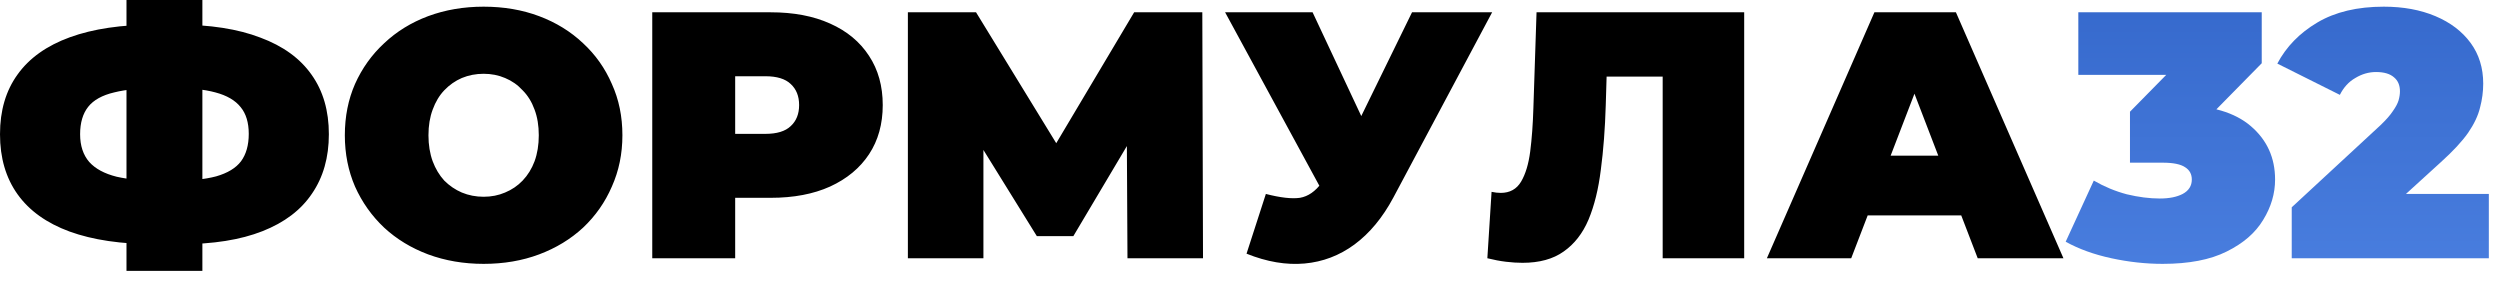 <?xml version="1.0" encoding="UTF-8"?> <svg xmlns="http://www.w3.org/2000/svg" width="185" height="21" viewBox="0 0 185 21" fill="none"><path d="M11.492 18.07C8.979 18.07 6.864 17.758 5.148 17.134C3.45 16.51 2.167 15.591 1.3 14.378C0.434 13.165 0 11.683 0 9.932C0 8.181 0.434 6.708 1.3 5.512C2.167 4.299 3.458 3.38 5.174 2.756C6.89 2.132 9.005 1.82 11.518 1.82C11.553 1.82 11.692 1.82 11.934 1.82C12.177 1.82 12.42 1.82 12.662 1.82C12.905 1.82 13.035 1.82 13.052 1.82C15.531 1.82 17.602 2.141 19.266 2.782C20.948 3.406 22.213 4.325 23.062 5.538C23.912 6.734 24.336 8.199 24.336 9.932C24.336 11.648 23.92 13.113 23.088 14.326C22.274 15.539 21.052 16.467 19.422 17.108C17.793 17.749 15.774 18.07 13.364 18.07C13.312 18.07 13.139 18.07 12.844 18.07C12.567 18.07 12.29 18.07 12.012 18.07C11.735 18.07 11.562 18.07 11.492 18.07ZM12.038 13.39C12.09 13.39 12.186 13.39 12.324 13.39C12.463 13.39 12.558 13.39 12.61 13.39C14.014 13.39 15.141 13.277 15.99 13.052C16.84 12.809 17.455 12.437 17.836 11.934C18.218 11.414 18.408 10.738 18.408 9.906C18.408 9.074 18.209 8.415 17.81 7.93C17.412 7.427 16.788 7.063 15.938 6.838C15.106 6.613 14.023 6.5 12.688 6.5C12.619 6.5 12.515 6.5 12.376 6.5C12.238 6.5 12.125 6.5 12.038 6.5C10.548 6.5 9.352 6.613 8.45 6.838C7.566 7.046 6.925 7.401 6.526 7.904C6.128 8.407 5.928 9.083 5.928 9.932C5.928 10.781 6.154 11.466 6.604 11.986C7.055 12.489 7.731 12.853 8.632 13.078C9.551 13.286 10.686 13.39 12.038 13.39ZM9.36 20.046V2.38419e-07H14.976V20.046H9.36ZM35.788 19.526C34.315 19.526 32.946 19.292 31.68 18.824C30.432 18.356 29.349 17.697 28.43 16.848C27.512 15.981 26.792 14.967 26.272 13.806C25.77 12.645 25.518 11.379 25.518 10.01C25.518 8.623 25.77 7.358 26.272 6.214C26.792 5.053 27.512 4.047 28.43 3.198C29.349 2.331 30.432 1.664 31.68 1.196C32.946 0.728 34.315 0.494 35.788 0.494C37.279 0.494 38.648 0.728 39.896 1.196C41.144 1.664 42.228 2.331 43.146 3.198C44.065 4.047 44.776 5.053 45.278 6.214C45.798 7.358 46.058 8.623 46.058 10.01C46.058 11.379 45.798 12.645 45.278 13.806C44.776 14.967 44.065 15.981 43.146 16.848C42.228 17.697 41.144 18.356 39.896 18.824C38.648 19.292 37.279 19.526 35.788 19.526ZM35.788 14.56C36.36 14.56 36.889 14.456 37.374 14.248C37.877 14.04 38.31 13.745 38.674 13.364C39.056 12.965 39.35 12.489 39.558 11.934C39.766 11.362 39.87 10.721 39.87 10.01C39.87 9.299 39.766 8.667 39.558 8.112C39.35 7.54 39.056 7.063 38.674 6.682C38.31 6.283 37.877 5.98 37.374 5.772C36.889 5.564 36.36 5.46 35.788 5.46C35.216 5.46 34.679 5.564 34.176 5.772C33.691 5.98 33.258 6.283 32.876 6.682C32.512 7.063 32.226 7.54 32.018 8.112C31.81 8.667 31.706 9.299 31.706 10.01C31.706 10.721 31.81 11.362 32.018 11.934C32.226 12.489 32.512 12.965 32.876 13.364C33.258 13.745 33.691 14.04 34.176 14.248C34.679 14.456 35.216 14.56 35.788 14.56ZM48.267 19.11V0.91H57.029C58.727 0.91 60.192 1.187 61.423 1.742C62.671 2.297 63.633 3.094 64.309 4.134C64.985 5.157 65.323 6.37 65.323 7.774C65.323 9.178 64.985 10.391 64.309 11.414C63.633 12.437 62.671 13.234 61.423 13.806C60.192 14.361 58.727 14.638 57.029 14.638H51.673L54.403 12.012V19.11H48.267ZM54.403 12.688L51.673 9.906H56.639C57.488 9.906 58.112 9.715 58.511 9.334C58.927 8.953 59.135 8.433 59.135 7.774C59.135 7.115 58.927 6.595 58.511 6.214C58.112 5.833 57.488 5.642 56.639 5.642H51.673L54.403 2.86V12.688ZM67.183 19.11V0.91H72.227L79.507 12.792H76.855L83.927 0.91H88.971L89.023 19.11H83.433L83.381 9.334H84.265L79.429 17.472H76.725L71.681 9.334H72.773V19.11H67.183ZM93.674 14.352C94.749 14.629 95.589 14.725 96.196 14.638C96.803 14.534 97.34 14.161 97.808 13.52L98.692 12.272L99.212 11.7L104.49 0.91H110.418L103.112 14.612C102.315 16.103 101.353 17.264 100.226 18.096C99.117 18.911 97.886 19.379 96.534 19.5C95.182 19.621 93.752 19.379 92.244 18.772L93.674 14.352ZM99.134 16.51L90.658 0.91H97.132L102.462 12.272L99.134 16.51ZM112.664 19.448C112.282 19.448 111.875 19.422 111.442 19.37C111.008 19.318 110.549 19.231 110.064 19.11L110.376 14.196C110.618 14.248 110.844 14.274 111.052 14.274C111.728 14.274 112.23 13.997 112.56 13.442C112.889 12.887 113.114 12.142 113.236 11.206C113.357 10.253 113.435 9.187 113.47 8.008L113.704 0.91H129.07V19.11H123.038V4.368L124.364 5.668H117.734L118.93 4.29L118.826 7.774C118.774 9.525 118.652 11.119 118.462 12.558C118.288 13.979 117.985 15.21 117.552 16.25C117.118 17.273 116.503 18.061 115.706 18.616C114.926 19.171 113.912 19.448 112.664 19.448ZM130.75 19.11L138.706 0.91H144.738L152.694 19.11H146.35L140.474 3.822H142.866L136.99 19.11H130.75ZM135.482 15.938L137.042 11.518H145.414L146.974 15.938H135.482Z" fill="black"></path><path d="M160.036 19.526C158.788 19.526 157.523 19.387 156.24 19.11C154.957 18.833 153.831 18.425 152.86 17.888L154.94 13.364C155.72 13.815 156.535 14.153 157.384 14.378C158.251 14.586 159.065 14.69 159.828 14.69C160.521 14.69 161.085 14.577 161.518 14.352C161.969 14.109 162.194 13.754 162.194 13.286C162.194 12.887 162.029 12.584 161.7 12.376C161.371 12.151 160.816 12.038 160.036 12.038H157.618V8.268L162.324 3.484L162.87 5.538H153.796V0.91H167.368V4.68L162.662 9.464L159.724 7.8H161.336C163.624 7.8 165.366 8.311 166.562 9.334C167.758 10.357 168.356 11.674 168.356 13.286C168.356 14.326 168.061 15.323 167.472 16.276C166.9 17.229 165.999 18.009 164.768 18.616C163.555 19.223 161.977 19.526 160.036 19.526ZM169.588 19.11V15.34L176.166 9.256C176.582 8.857 176.885 8.511 177.076 8.216C177.284 7.921 177.423 7.661 177.492 7.436C177.561 7.193 177.596 6.968 177.596 6.76C177.596 6.309 177.449 5.963 177.154 5.72C176.859 5.46 176.417 5.33 175.828 5.33C175.291 5.33 174.779 5.477 174.294 5.772C173.809 6.049 173.427 6.465 173.15 7.02L168.522 4.706C169.181 3.458 170.169 2.444 171.486 1.664C172.803 0.884 174.441 0.494 176.4 0.494C177.839 0.494 179.113 0.728 180.222 1.196C181.331 1.664 182.198 2.323 182.822 3.172C183.446 4.021 183.758 5.027 183.758 6.188C183.758 6.777 183.68 7.367 183.524 7.956C183.385 8.545 183.091 9.169 182.64 9.828C182.189 10.469 181.522 11.189 180.638 11.986L175.698 16.484L174.736 14.352H184.174V19.11H169.588Z" fill="url(#paint0_linear_16_217)"></path><defs><linearGradient id="paint0_linear_16_217" x1="92.428" y1="-5.89" x2="92.428" y2="26.11" gradientUnits="userSpaceOnUse"><stop stop-color="#3063C7"></stop><stop offset="1" stop-color="#4F84E4"></stop></linearGradient></defs></svg> 